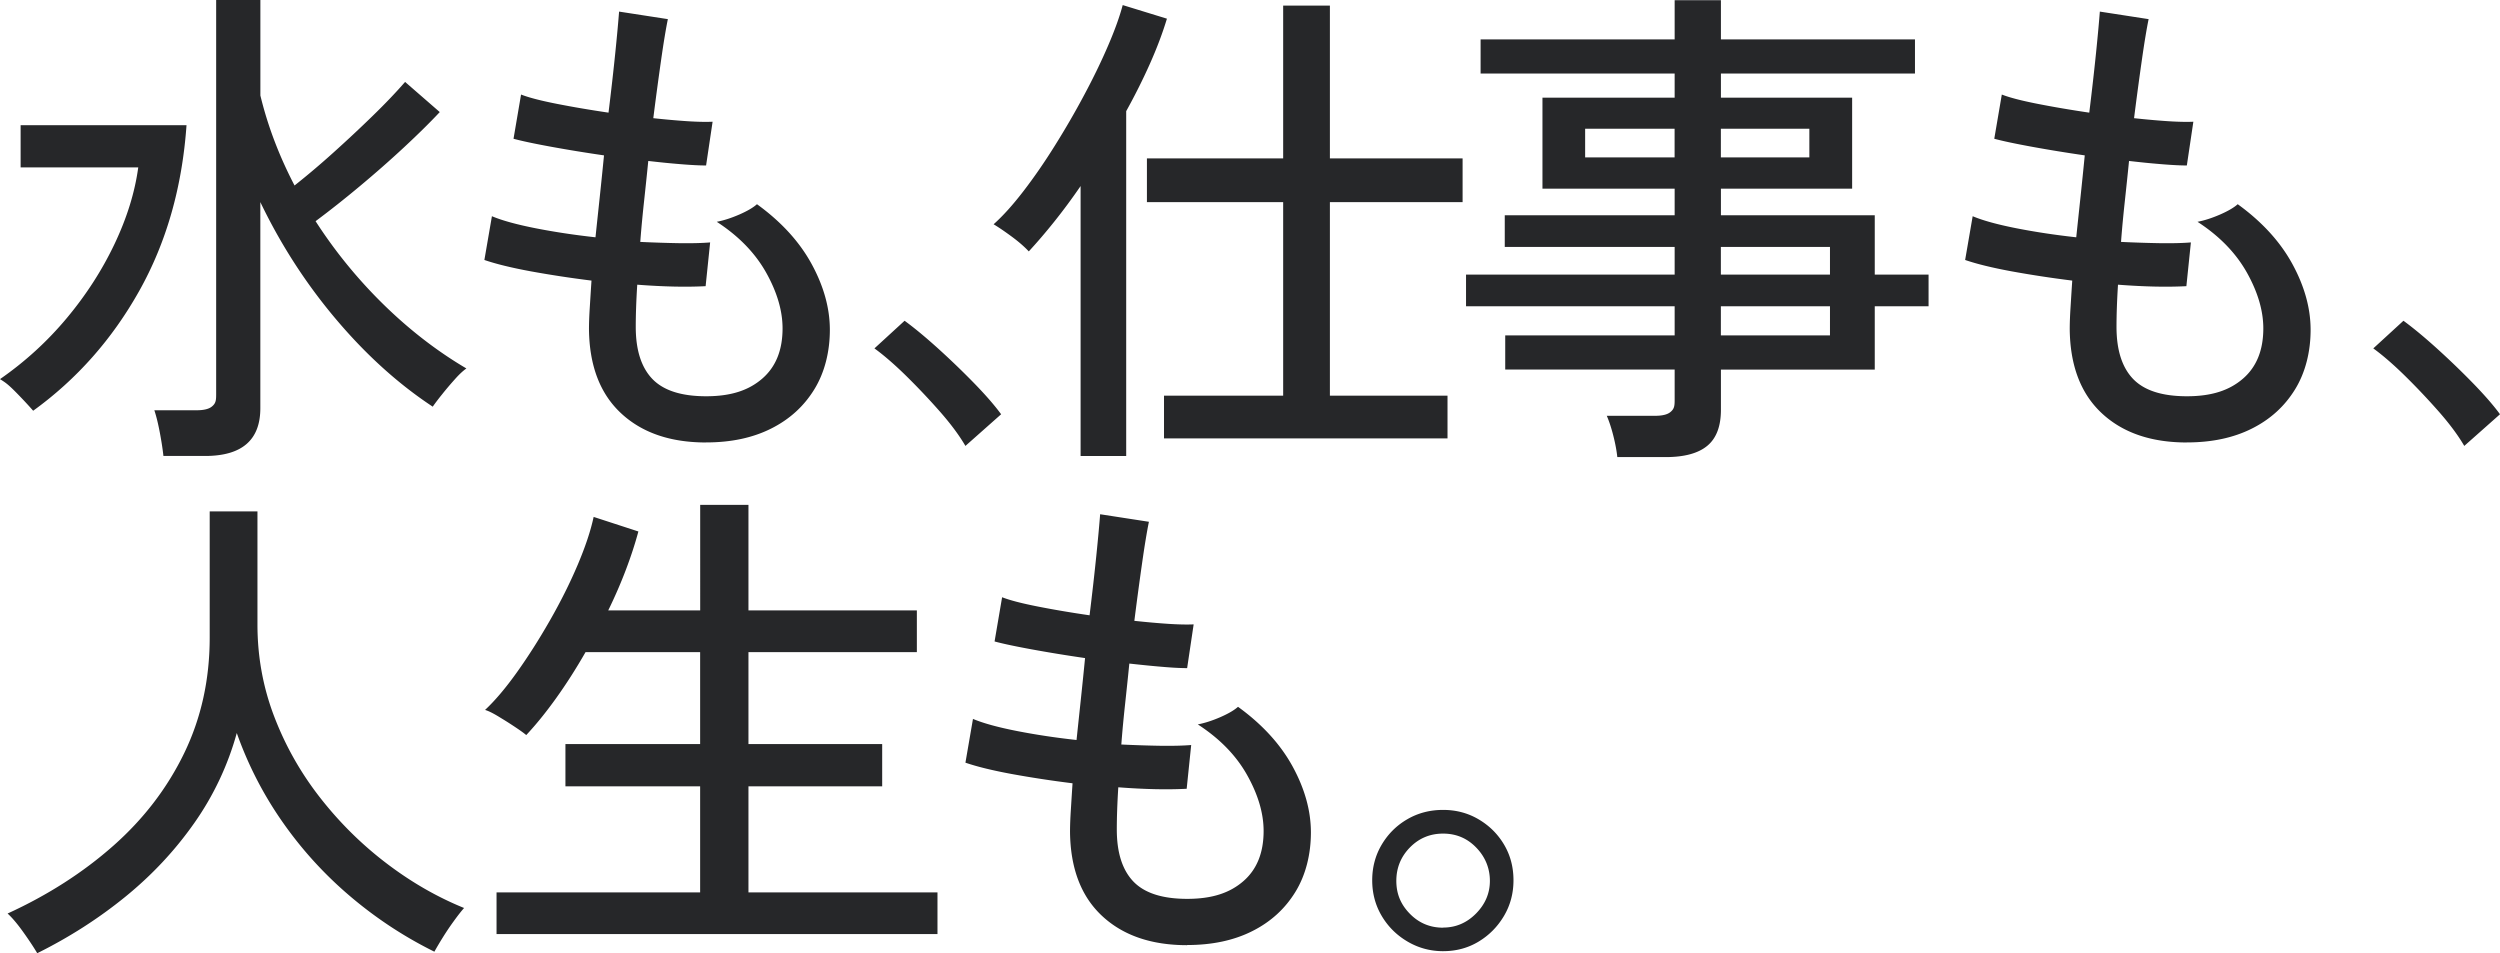 <svg xmlns="http://www.w3.org/2000/svg" viewBox="0 0 487.37 185.83"><defs><style>.cls-1{fill:#262729}</style></defs><g id="_レイヤー_1" data-name="レイヤー_1"><path d="M6.47 80.08q-1.275-1.47-3.09-3.33C1.565 74.89 1.04 74.56 0 73.91c4.9-3.4 9.24-7.37 13.03-11.91s6.89-9.36 9.31-14.46 3.95-10.06 4.61-14.9H4.02v-8.23h32.34c-.85 12.09-3.92 22.85-9.21 32.29S14.96 73.93 6.47 80.07Zm25.39 8.82c-.13-1.24-.36-2.74-.69-4.51q-.495-2.64-1.08-4.41h8.23q2.055 0 2.94-.69c.885-.69.88-1.34.88-2.65V0h8.62v18.62c1.44 5.95 3.66 11.79 6.66 17.54 2.48-1.96 5.03-4.12 7.64-6.47s5.15-4.72 7.59-7.1c2.45-2.38 4.56-4.59 6.32-6.62l6.76 5.88c-1.96 2.09-4.3 4.39-7.01 6.91s-5.55 5.01-8.53 7.5c-2.97 2.48-5.86 4.77-8.67 6.86 3.79 5.88 8.2 11.29 13.23 16.22s10.42 9.1 16.17 12.49c-.65.46-1.41 1.16-2.25 2.11-.85.95-1.67 1.91-2.45 2.89-.79.98-1.41 1.8-1.86 2.45-6.73-4.44-13.02-10.13-18.86-17.05-5.85-6.92-10.77-14.54-14.75-22.83v40.18c0 6.21-3.59 9.31-10.78 9.31h-8.13.02ZM137.65 86.26c-6.99 0-12.53-1.91-16.61-5.73s-6.16-9.29-6.22-16.42c0-1.11.05-2.47.15-4.07s.21-3.38.34-5.34c-4.18-.52-8.13-1.13-11.86-1.81-3.72-.69-6.73-1.42-9.02-2.21l1.47-8.53c2.02.85 4.87 1.63 8.53 2.35s7.55 1.31 11.66 1.76c.26-2.48.54-5.1.83-7.84s.57-5.46.83-8.13c-3.59-.52-7.01-1.08-10.24-1.67s-5.7-1.11-7.4-1.57l1.47-8.62c1.5.59 3.82 1.19 6.96 1.81s6.5 1.19 10.09 1.72c.52-4.25.96-8.13 1.32-11.66s.6-6.21.74-8.04l9.51 1.47c-.39 1.9-.83 4.56-1.32 7.99s-1 7.2-1.52 11.32c2.42.26 4.64.46 6.66.59s3.66.16 4.9.1l-1.27 8.53q-1.86 0-4.8-.24c-2.94-.24-4.12-.38-6.47-.64-.26 2.61-.54 5.26-.83 7.94s-.54 5.29-.73 7.84c2.74.13 5.31.21 7.69.25 2.38.03 4.36-.02 5.93-.15l-.88 8.53c-3.79.2-8.23.1-13.33-.29-.2 3.2-.29 5.95-.29 8.23 0 4.51 1.08 7.89 3.23 10.14 2.16 2.25 5.65 3.38 10.49 3.38s8.28-1.14 10.93-3.43 3.97-5.55 3.97-9.8c0-3.46-1.08-7.1-3.23-10.93-2.16-3.82-5.36-7.1-9.6-9.85 1.37-.26 2.84-.74 4.41-1.42 1.57-.69 2.71-1.36 3.43-2.01 4.7 3.4 8.25 7.27 10.63 11.61 2.38 4.35 3.58 8.64 3.58 12.89s-1.01 8.32-3.04 11.61c-2.03 3.3-4.84 5.85-8.43 7.64-3.59 1.8-7.81 2.69-12.64 2.69h-.02ZM188.21 86.94c-1.18-2.03-2.81-4.23-4.9-6.62q-3.135-3.57-6.57-6.96c-2.29-2.25-4.38-4.07-6.27-5.44l5.88-5.39c1.96 1.44 4.17 3.27 6.62 5.49s4.79 4.48 7.01 6.76c2.22 2.29 3.95 4.28 5.19 5.98l-6.96 6.17ZM210.66 88.9V36.27c-1.7 2.48-3.42 4.8-5.15 6.96s-3.38 4.08-4.95 5.78c-.85-.91-1.96-1.88-3.33-2.89s-2.55-1.81-3.53-2.4c1.83-1.63 3.77-3.79 5.83-6.47s4.1-5.63 6.12-8.87c2.02-3.23 3.94-6.53 5.73-9.9 1.8-3.36 3.35-6.57 4.65-9.6 1.31-3.04 2.25-5.67 2.84-7.89l8.62 2.65q-1.275 4.215-3.33 8.82c-1.37 3.07-2.91 6.14-4.61 9.21V88.9h-8.92zm16.26-3.43v-8.33h23.23V39.41h-26.56v-8.53h26.56V1.09h9.11v29.79h25.87v8.53h-25.87v37.73h22.93v8.33zM315.29 89.1q-.195-1.86-.78-4.17c-.39-1.54-.82-2.83-1.27-3.87h9.41q2.055 0 2.94-.69c.885-.69.88-1.34.88-2.65v-5.68h-33.03v-6.66h33.03V59.7H285.8v-6.17h40.67v-5.39h-33.12v-6.17h33.12v-5.19H300.7V19.04h25.77v-4.7h-37.83V7.68h37.83V.04h9.02v7.64h37.83v6.66h-37.83v4.7h25.58v17.74h-25.58v5.19h29.99v11.56h10.49v6.17h-10.49v12.35h-29.99v7.84c0 3.2-.88 5.54-2.65 7.01-1.76 1.47-4.48 2.21-8.13 2.21h-9.42Zm-6.27-58.41h17.44V25.1h-17.44zm26.46 0h17.25V25.1h-17.25zm0 22.84h21.27v-5.39h-21.27zm0 11.85h21.27V59.7h-21.27zM426.32 86.26c-6.99 0-12.53-1.91-16.61-5.73s-6.16-9.29-6.22-16.42c0-1.11.05-2.47.15-4.07s.21-3.38.34-5.34c-4.18-.52-8.13-1.13-11.86-1.81-3.72-.69-6.73-1.42-9.02-2.21l1.47-8.53c2.02.85 4.87 1.63 8.53 2.35s7.55 1.31 11.66 1.76c.26-2.48.54-5.1.83-7.84s.57-5.46.83-8.13c-3.59-.52-7.01-1.08-10.24-1.67s-5.7-1.11-7.4-1.57l1.47-8.62c1.5.59 3.82 1.19 6.96 1.81s6.5 1.19 10.09 1.72c.52-4.25.96-8.13 1.32-11.66s.6-6.21.74-8.04l9.51 1.47c-.39 1.9-.83 4.56-1.32 7.99s-1 7.2-1.52 11.32c2.42.26 4.64.46 6.66.59s3.66.16 4.9.1l-1.27 8.53q-1.86 0-4.8-.24c-2.94-.24-4.12-.38-6.47-.64-.26 2.61-.54 5.26-.83 7.94s-.54 5.29-.73 7.84c2.74.13 5.31.21 7.69.25 2.38.03 4.36-.02 5.93-.15l-.88 8.53c-3.79.2-8.23.1-13.33-.29-.2 3.2-.29 5.95-.29 8.23 0 4.51 1.08 7.89 3.23 10.14 2.16 2.25 5.65 3.38 10.49 3.38s8.28-1.14 10.93-3.43 3.97-5.55 3.97-9.8c0-3.46-1.08-7.1-3.23-10.93-2.16-3.82-5.36-7.1-9.6-9.85 1.37-.26 2.84-.74 4.41-1.42 1.57-.69 2.71-1.36 3.43-2.01 4.7 3.4 8.25 7.27 10.63 11.61 2.38 4.35 3.58 8.64 3.58 12.89s-1.01 8.32-3.04 11.61c-2.03 3.3-4.84 5.85-8.43 7.64-3.59 1.8-7.81 2.69-12.64 2.69h-.02ZM480.41 86.94c-1.18-2.03-2.81-4.23-4.9-6.62q-3.135-3.57-6.57-6.96c-2.29-2.25-4.38-4.07-6.27-5.44l5.88-5.39c1.96 1.44 4.17 3.27 6.62 5.49s4.79 4.48 7.01 6.76c2.22 2.29 3.95 4.28 5.19 5.98l-6.96 6.17ZM7.26 185.83c-.65-1.11-1.55-2.47-2.69-4.07s-2.17-2.83-3.09-3.67c7.84-3.59 14.72-8 20.63-13.23s10.52-11.25 13.82-18.08 4.95-14.32 4.95-22.49v-24.6h9.31v22.05c0 6.27 1.09 12.27 3.28 17.98 2.19 5.72 5.18 10.99 8.97 15.83s8.08 9.08 12.89 12.74c4.8 3.66 9.85 6.57 15.14 8.72-.52.59-1.18 1.42-1.96 2.5-.79 1.08-1.52 2.17-2.21 3.28s-1.22 2.02-1.62 2.74c-5.82-2.88-11.24-6.43-16.27-10.68s-9.44-9.06-13.23-14.46a72 72 0 0 1-9.02-17.49 56.6 56.6 0 0 1-8.28 17.54c-3.76 5.36-8.25 10.16-13.48 14.41s-10.94 7.9-17.15 10.98ZM96.8 182.1v-8.13h39.69v-20.68h-26.26v-8.23h26.26v-17.93h-22.34q-2.745 4.8-5.73 8.97c-1.99 2.78-3.94 5.18-5.83 7.2q-.69-.585-2.25-1.62c-1.56-1.035-2.11-1.35-3.18-2.01-1.08-.65-1.94-1.08-2.6-1.27 1.96-1.83 4.03-4.28 6.22-7.35s4.33-6.43 6.42-10.09 3.89-7.25 5.39-10.78 2.55-6.66 3.14-9.41l8.72 2.84c-.65 2.42-1.47 4.92-2.45 7.5s-2.12 5.21-3.43 7.89h17.93V98.42h9.41V119h32.83v8.13h-32.83v17.93h26.07v8.23h-26.07v20.68h36.85v8.13zM231.43 184.26c-6.99 0-12.53-1.91-16.61-5.73s-6.16-9.29-6.22-16.42c0-1.11.05-2.47.15-4.07s.21-3.38.34-5.34c-4.18-.52-8.13-1.13-11.86-1.81-3.72-.69-6.73-1.42-9.02-2.21l1.47-8.53c2.02.85 4.87 1.63 8.53 2.35s7.55 1.31 11.66 1.76c.26-2.48.54-5.1.83-7.84s.57-5.45.83-8.13c-3.59-.52-7.01-1.08-10.24-1.67s-5.7-1.11-7.4-1.57l1.47-8.62c1.5.59 3.82 1.19 6.96 1.81s6.5 1.19 10.09 1.71c.52-4.25.96-8.13 1.32-11.66s.6-6.21.74-8.04l9.51 1.47c-.39 1.9-.83 4.56-1.32 7.99s-1 7.2-1.52 11.32c2.42.26 4.64.46 6.66.59s3.66.16 4.9.1l-1.27 8.53c-1.24 0-2.84-.08-4.8-.25-1.96-.16-4.12-.38-6.47-.64-.26 2.61-.54 5.26-.83 7.94s-.54 5.29-.73 7.84c2.74.13 5.31.21 7.69.25 2.38.03 4.36-.02 5.93-.15l-.88 8.53c-3.79.2-8.23.1-13.33-.29-.2 3.2-.29 5.95-.29 8.23 0 4.51 1.08 7.89 3.23 10.14 2.16 2.25 5.65 3.38 10.49 3.38s8.28-1.14 10.93-3.43 3.97-5.55 3.97-9.8c0-3.46-1.08-7.1-3.23-10.93s-5.36-7.1-9.6-9.85c1.37-.26 2.84-.74 4.41-1.42 1.57-.69 2.71-1.36 3.43-2.01 4.7 3.4 8.25 7.27 10.63 11.61 2.38 4.35 3.58 8.64 3.58 12.89s-1.01 8.32-3.04 11.61c-2.03 3.3-4.84 5.85-8.43 7.64-3.59 1.8-7.81 2.69-12.64 2.69zM281.33 185.43c-2.48 0-4.79-.62-6.91-1.86s-3.81-2.91-5.05-5-1.86-4.41-1.86-6.96.62-4.87 1.86-6.96 2.91-3.74 5-4.95 4.41-1.81 6.96-1.81 4.87.62 6.96 1.86 3.74 2.89 4.95 4.95 1.81 4.36 1.81 6.91-.62 4.87-1.86 6.96-2.89 3.76-4.95 5-4.36 1.86-6.91 1.86m0-4.6c2.48 0 4.62-.92 6.42-2.74 1.8-1.83 2.7-3.95 2.7-6.37s-.88-4.64-2.65-6.47c-1.76-1.83-3.92-2.74-6.47-2.74s-4.7.9-6.47 2.7c-1.76 1.8-2.65 3.97-2.65 6.52s.88 4.62 2.65 6.42 3.92 2.7 6.47 2.7z" class="cls-1"/></g></svg>